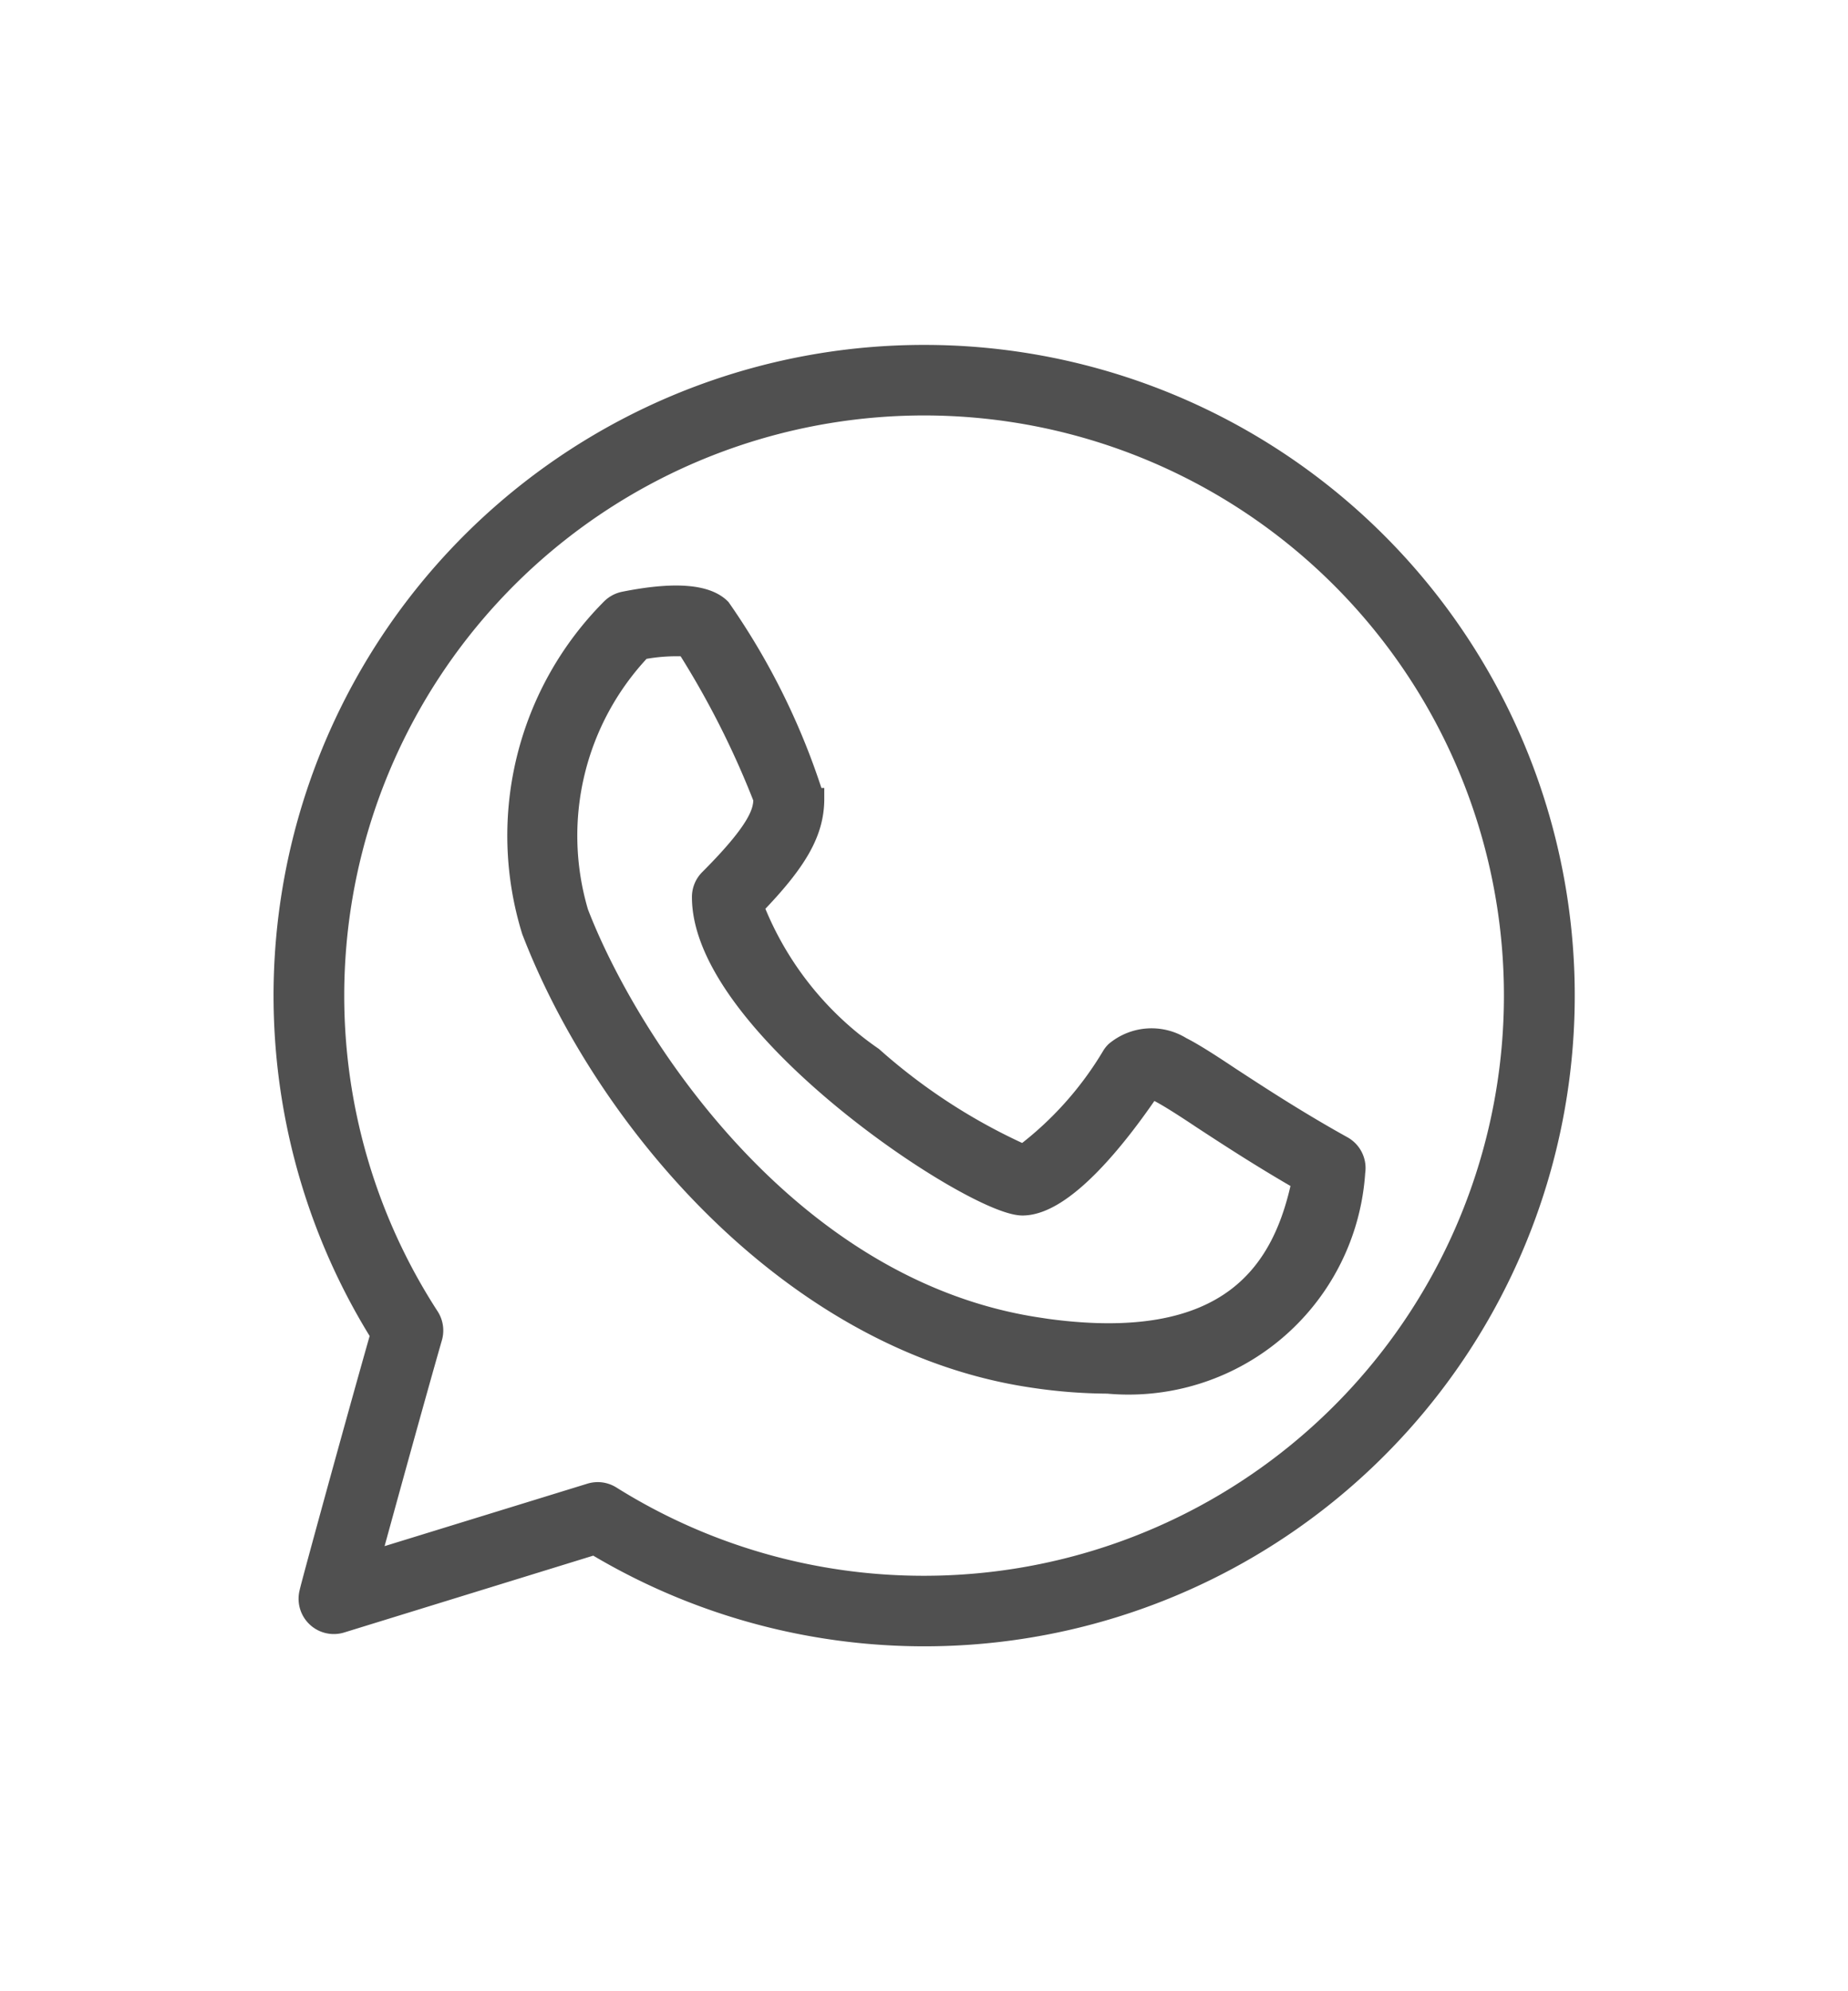 <svg xmlns="http://www.w3.org/2000/svg" xmlns:xlink="http://www.w3.org/1999/xlink" width="26" height="28" viewBox="0 0 26 28"><defs><clipPath id="b"><rect width="26" height="28"/></clipPath></defs><g id="a" clip-path="url(#b)"><g transform="translate(4 5)"><path d="M9,0A9,9,0,0,0,1.363,13.764c-.355,1.245-1,3.6-1,3.626a.346.346,0,0,0,.436.422l3.567-1.1A9,9,0,1,0,9,0ZM9,17.308a8.287,8.287,0,0,1-4.407-1.264.346.346,0,0,0-.184-.053.352.352,0,0,0-.1.015l-3.115.959c.229-.835.64-2.329.879-3.16a.347.347,0,0,0-.042-.284A8.308,8.308,0,1,1,9,17.308Z" fill="#505050" stroke="#505050" stroke-width="0.3"/><path d="M20.986,17.512c-.639-.355-1.183-.711-1.58-.97-.3-.2-.522-.341-.683-.422a.786.786,0,0,0-.919.065.346.346,0,0,0-.043.053,4.866,4.866,0,0,1-1.253,1.4,8.335,8.335,0,0,1-2.128-1.378A4.608,4.608,0,0,1,12.7,14.137c.628-.646.854-1.052.854-1.515a9.8,9.8,0,0,0-1.313-2.668c-.2-.2-.656-.233-1.351-.094a.35.35,0,0,0-.177.094,4.515,4.515,0,0,0-1.117,4.523c1.027,2.669,3.662,5.772,7.022,6.276a7.281,7.281,0,0,0,1.075.086,3.187,3.187,0,0,0,3.472-2.967A.345.345,0,0,0,20.986,17.512Zm-4.271,2.556c-3.553-.533-5.791-4.053-6.478-5.84a3.81,3.81,0,0,1,.891-3.71,2.611,2.611,0,0,1,.64-.044,12.432,12.432,0,0,1,1.088,2.148c0,.182-.059.435-.764,1.14a.345.345,0,0,0-.1.245c0,1.812,3.823,4.327,4.5,4.327.589,0,1.357-.99,1.794-1.635a.328.328,0,0,1,.128.04c.125.063.341.2.614.382.361.236.84.549,1.405.873C20.176,19.231,19.458,20.481,16.715,20.069Z" transform="translate(-6.107 -6.392)" fill="#505050" stroke="#505050" stroke-width="0.3"/></g></g></svg>